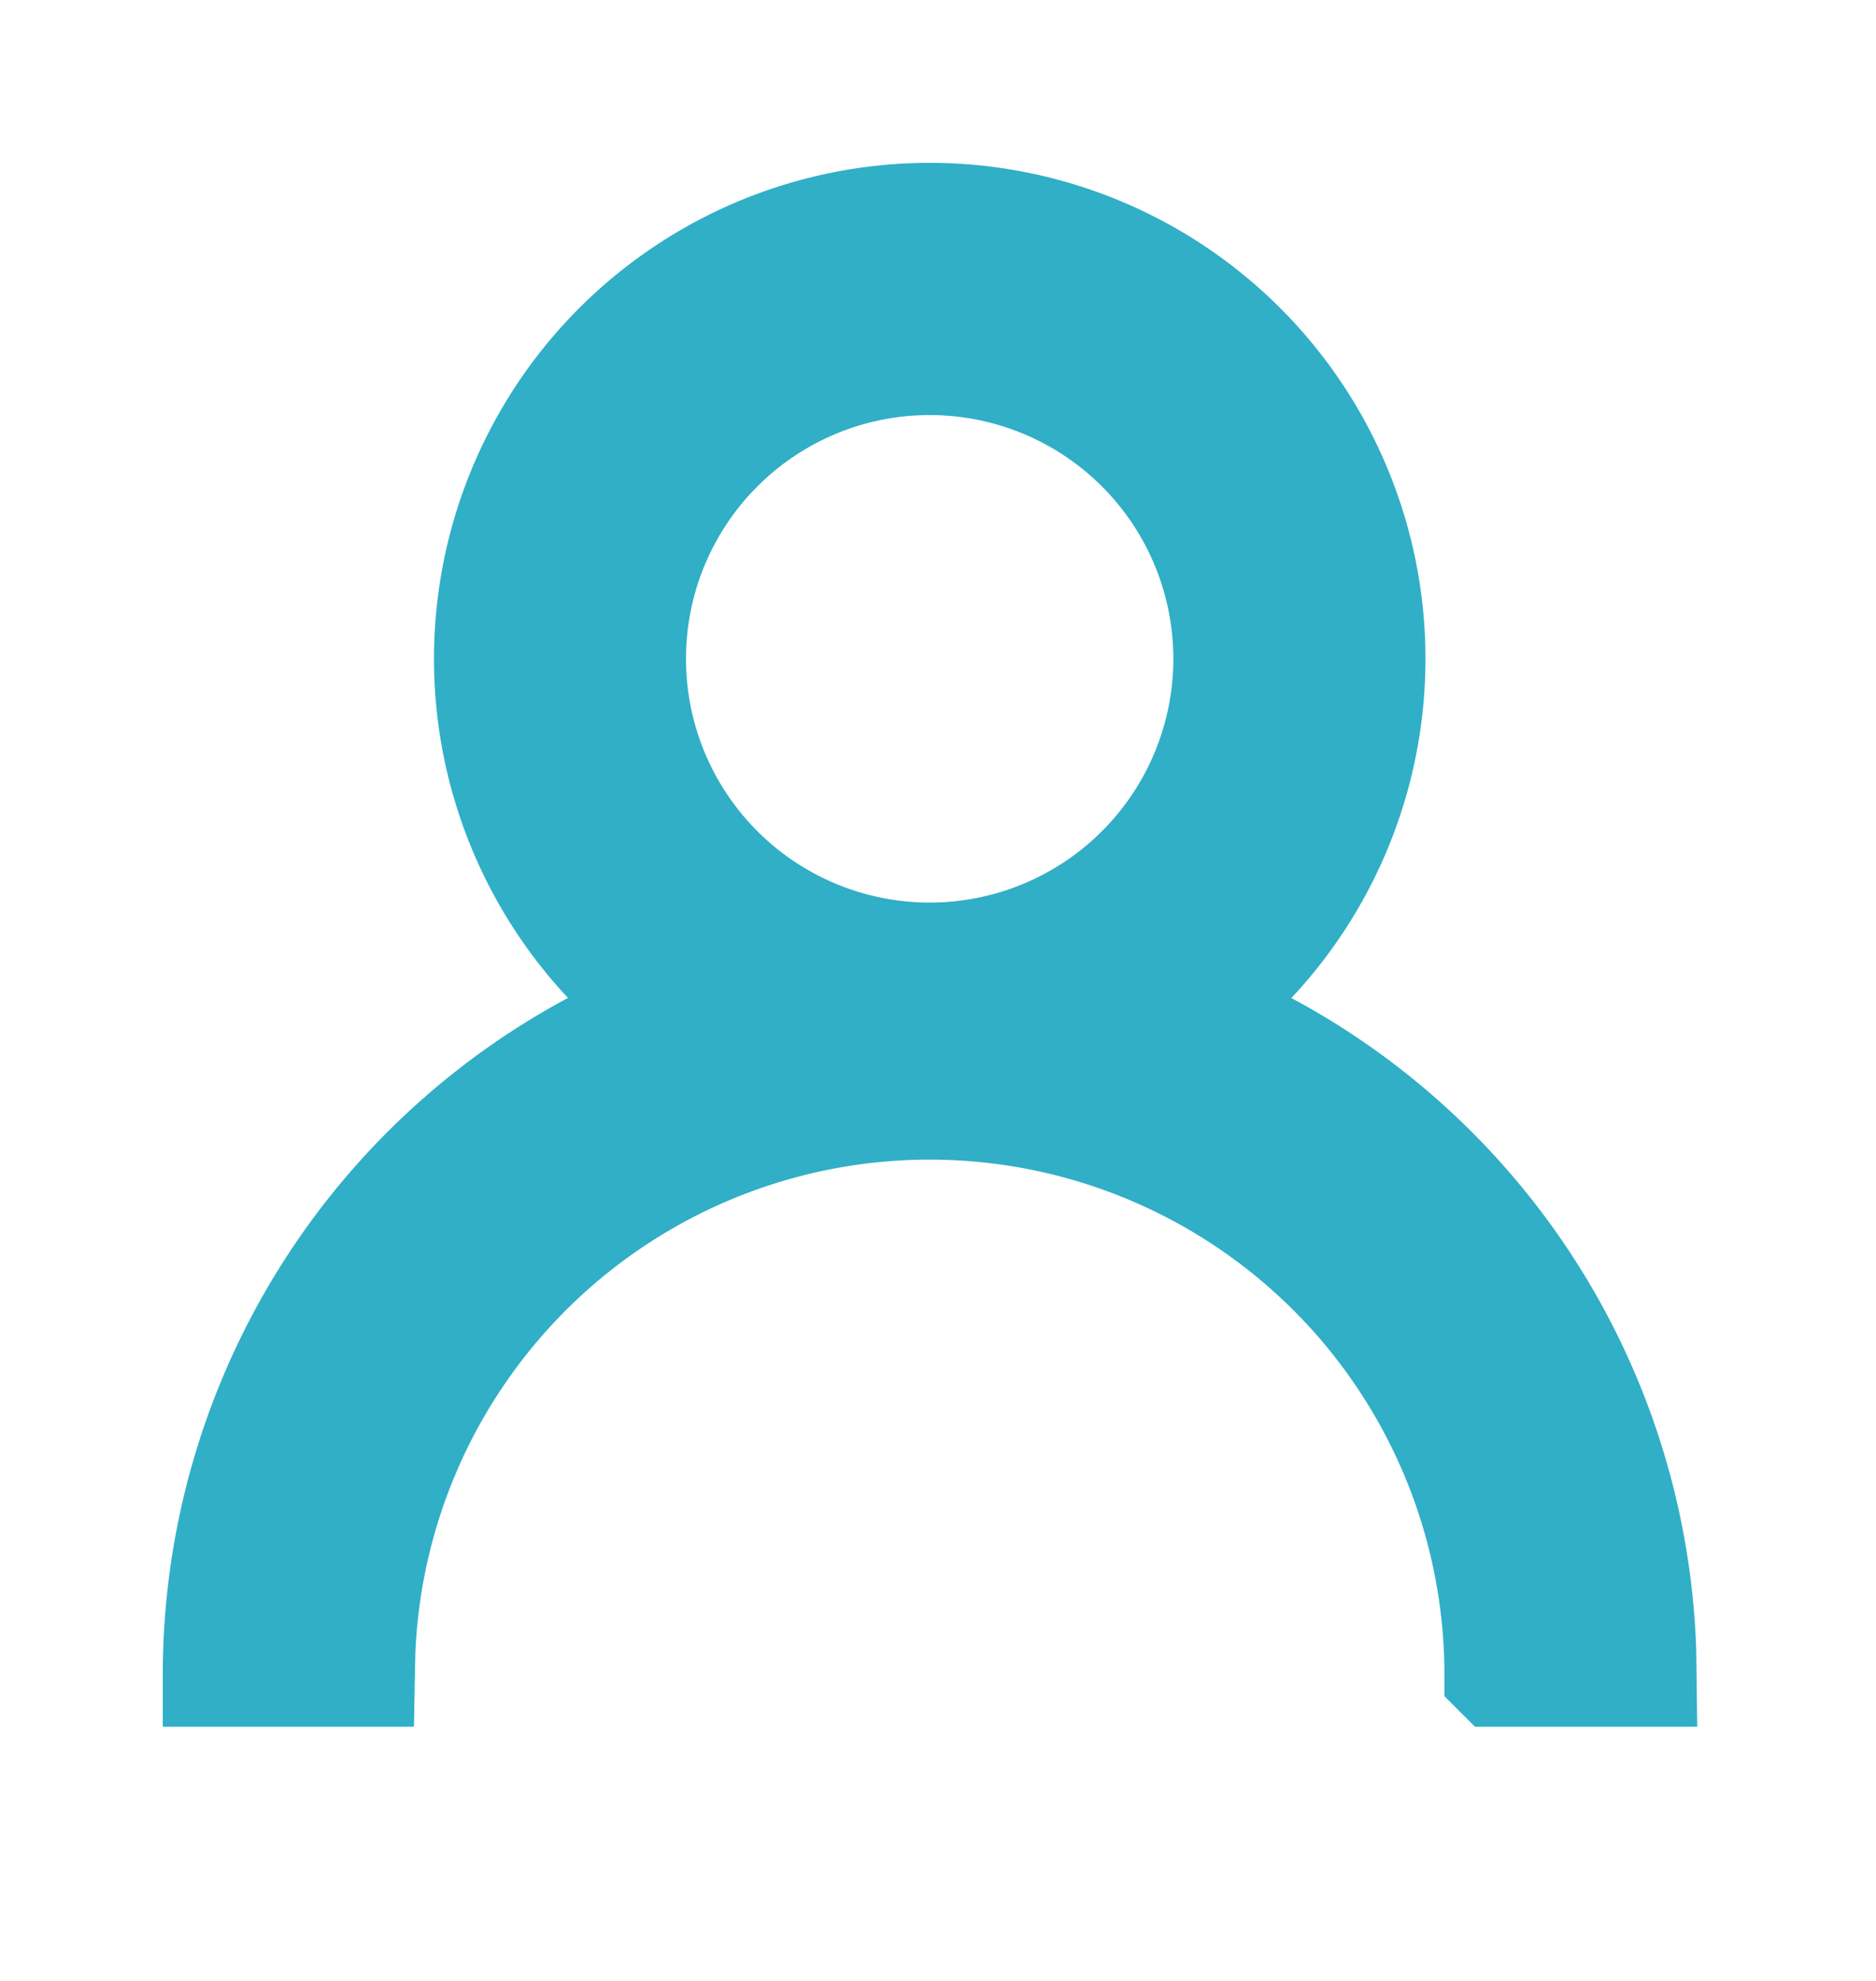 <svg viewBox="0 0 18 19" xmlns="http://www.w3.org/2000/svg" xml:space="preserve" style="fill-rule:evenodd;clip-rule:evenodd"><path d="M9.858 3a4.257 4.257 0 0 1 2.579 7.644 6.862 6.862 0 0 1 4.276 6.13l.003.226h-1.419a5.439 5.439 0 0 0-10.874-.209L4.419 17H3a6.862 6.862 0 0 1 4.279-6.357A4.257 4.257 0 0 1 9.858 3Zm0 1.419a2.838 2.838 0 1 0 0 5.676 2.838 2.838 0 0 0 0-5.676Z" style="fill:#30afc7;stroke:#30afc7;stroke-width:1px" transform="translate(-.938 -.938)"/></svg>

